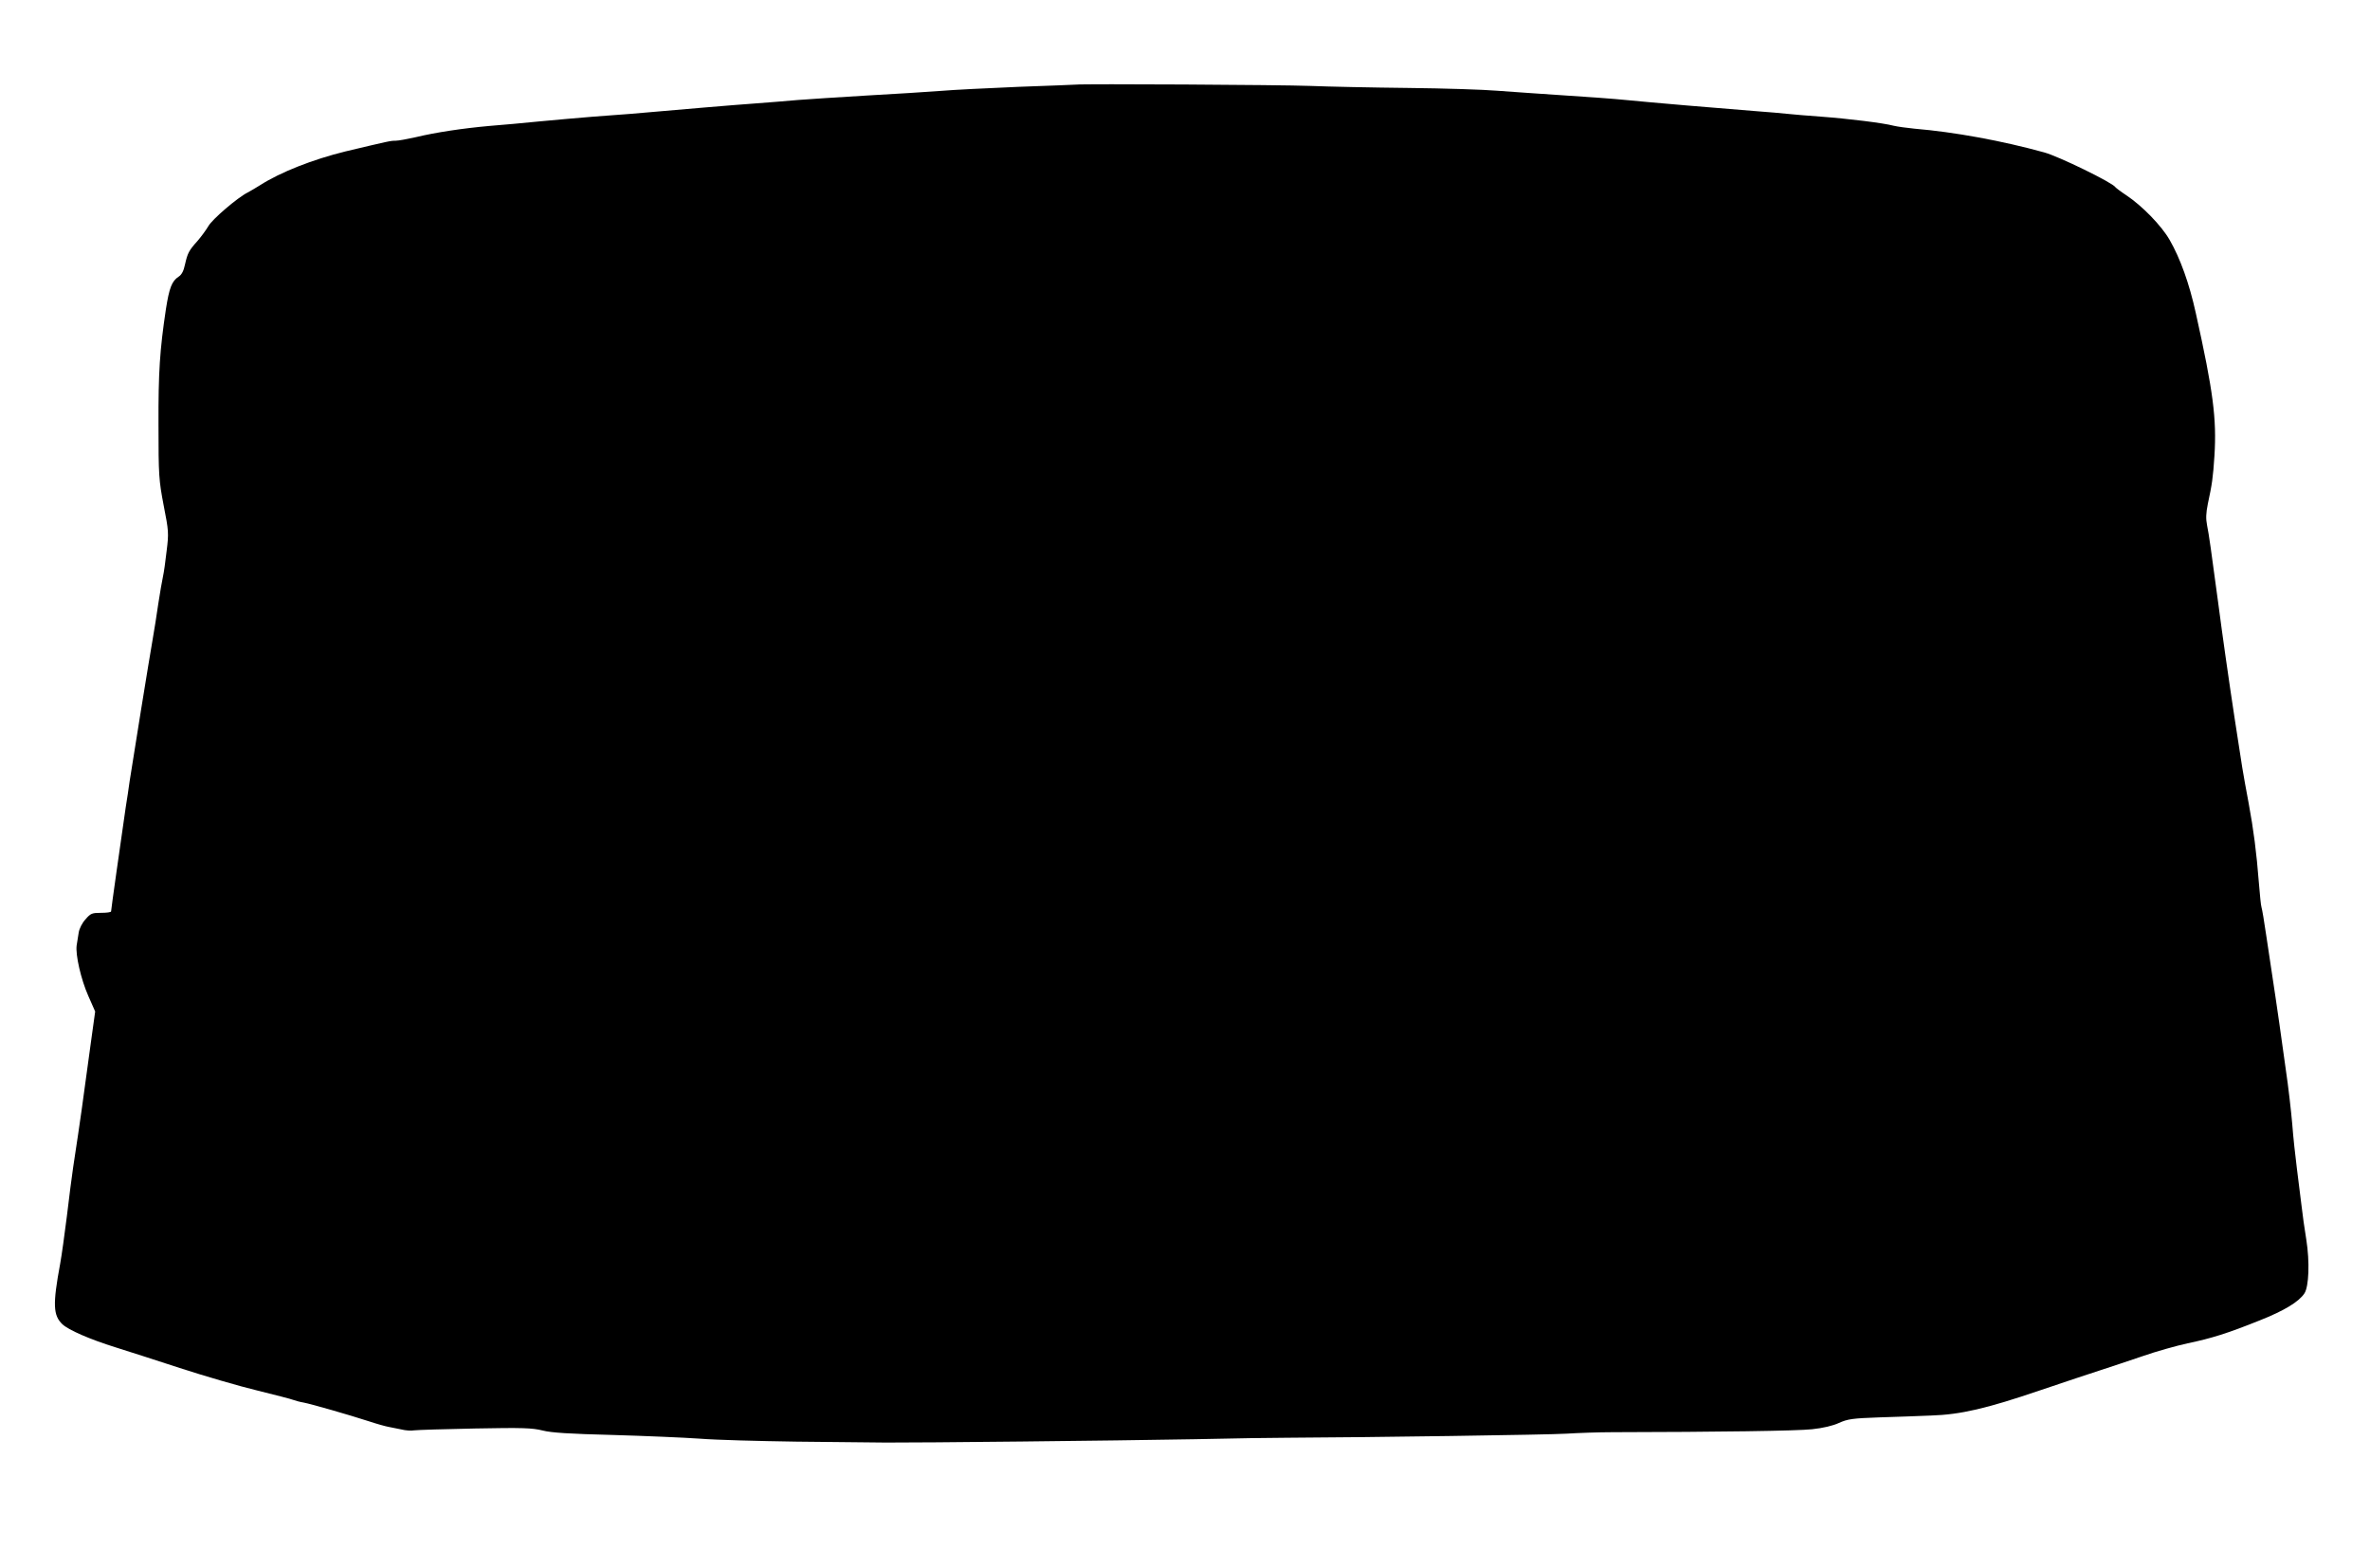 <?xml version="1.0" standalone="no"?>
<!DOCTYPE svg PUBLIC "-//W3C//DTD SVG 20010904//EN"
 "http://www.w3.org/TR/2001/REC-SVG-20010904/DTD/svg10.dtd">
<svg version="1.0" xmlns="http://www.w3.org/2000/svg"
 width="1280pt" height="847pt" viewBox="0 0 1280 847"
 preserveAspectRatio="xMidYMid meet">
<g transform="translate(0,847) scale(0.1,-0.1)"
fill="#000000" stroke="none">
<path d="M5810 8013 c-8 -1 -148 -6 -310 -12 -162 -7 -351 -16 -420 -22 -69
-5 -249 -17 -400 -25 -151 -9 -318 -20 -370 -24 -52 -5 -158 -13 -235 -19
-115 -8 -395 -32 -670 -56 -27 -2 -117 -9 -200 -15 -82 -7 -215 -18 -295 -26
-80 -8 -199 -19 -265 -24 -146 -13 -292 -35 -400 -61 -45 -10 -93 -19 -108
-19 -29 0 -36 -2 -272 -58 -175 -43 -351 -112 -460 -182 -22 -14 -53 -32 -68
-40 -54 -27 -192 -145 -212 -182 -12 -20 -38 -56 -58 -79 -47 -52 -54 -66 -68
-128 -7 -34 -18 -55 -34 -65 -37 -24 -51 -61 -69 -176 -33 -221 -41 -339 -40
-625 0 -274 2 -298 28 -435 27 -137 28 -150 16 -245 -6 -55 -15 -118 -20 -140
-5 -22 -16 -87 -25 -145 -8 -58 -22 -143 -30 -190 -17 -96 -110 -671 -125
-770 -5 -36 -14 -99 -21 -140 -26 -180 -79 -551 -79 -562 0 -5 -24 -8 -54 -8
-49 0 -57 -3 -84 -35 -18 -19 -34 -51 -37 -72 -3 -21 -8 -52 -11 -69 -7 -50
23 -183 63 -273 l37 -84 -23 -166 c-50 -368 -52 -386 -96 -676 -7 -49 -23
-169 -34 -265 -12 -96 -28 -211 -36 -255 -41 -221 -38 -279 12 -327 33 -31
147 -81 288 -125 55 -17 210 -67 345 -111 135 -44 324 -99 420 -122 96 -24
184 -46 195 -51 11 -4 36 -11 55 -14 42 -8 244 -66 352 -101 42 -14 89 -27
105 -30 15 -3 47 -9 70 -14 23 -6 54 -8 70 -5 15 2 163 7 329 10 258 5 309 3
365 -11 48 -12 143 -18 379 -24 173 -5 385 -14 470 -20 85 -7 319 -13 520 -16
201 -2 419 -4 485 -5 179 -1 1226 10 1665 18 212 5 437 8 500 8 447 2 1415 16
1510 22 63 4 176 8 250 8 565 1 999 7 1077 16 58 6 113 19 145 34 47 21 72 25
218 30 91 3 217 7 280 10 159 5 300 38 585 135 132 45 281 94 330 110 50 16
151 50 225 75 74 26 185 57 245 70 129 27 213 53 390 124 131 52 211 100 241
146 24 37 29 170 10 290 -9 55 -21 138 -26 185 -6 47 -17 137 -25 200 -8 63
-20 171 -25 240 -6 69 -21 202 -35 295 -13 94 -29 206 -35 250 -11 76 -19 134
-70 470 -11 77 -23 147 -26 155 -3 8 -9 67 -14 130 -13 168 -29 289 -55 430
-13 69 -29 157 -35 195 -31 197 -56 363 -65 425 -4 25 -15 106 -26 180 -11 74
-28 203 -39 285 -38 283 -50 370 -60 418 -7 36 -6 65 4 115 23 107 28 140 36
262 12 198 -6 343 -101 770 -35 159 -84 295 -141 394 -44 77 -149 185 -235
242 -29 19 -55 39 -58 43 -14 24 -307 167 -385 188 -228 63 -485 110 -700 128
-41 4 -92 11 -113 16 -57 15 -244 38 -392 49 -71 5 -152 12 -180 15 -27 3
-106 10 -175 15 -170 13 -571 47 -700 60 -58 6 -208 17 -335 25 -126 8 -288
20 -360 25 -71 6 -287 13 -480 15 -192 2 -431 7 -530 11 -157 6 -1226 12
-1265 7z"/>
</g>
</svg>
